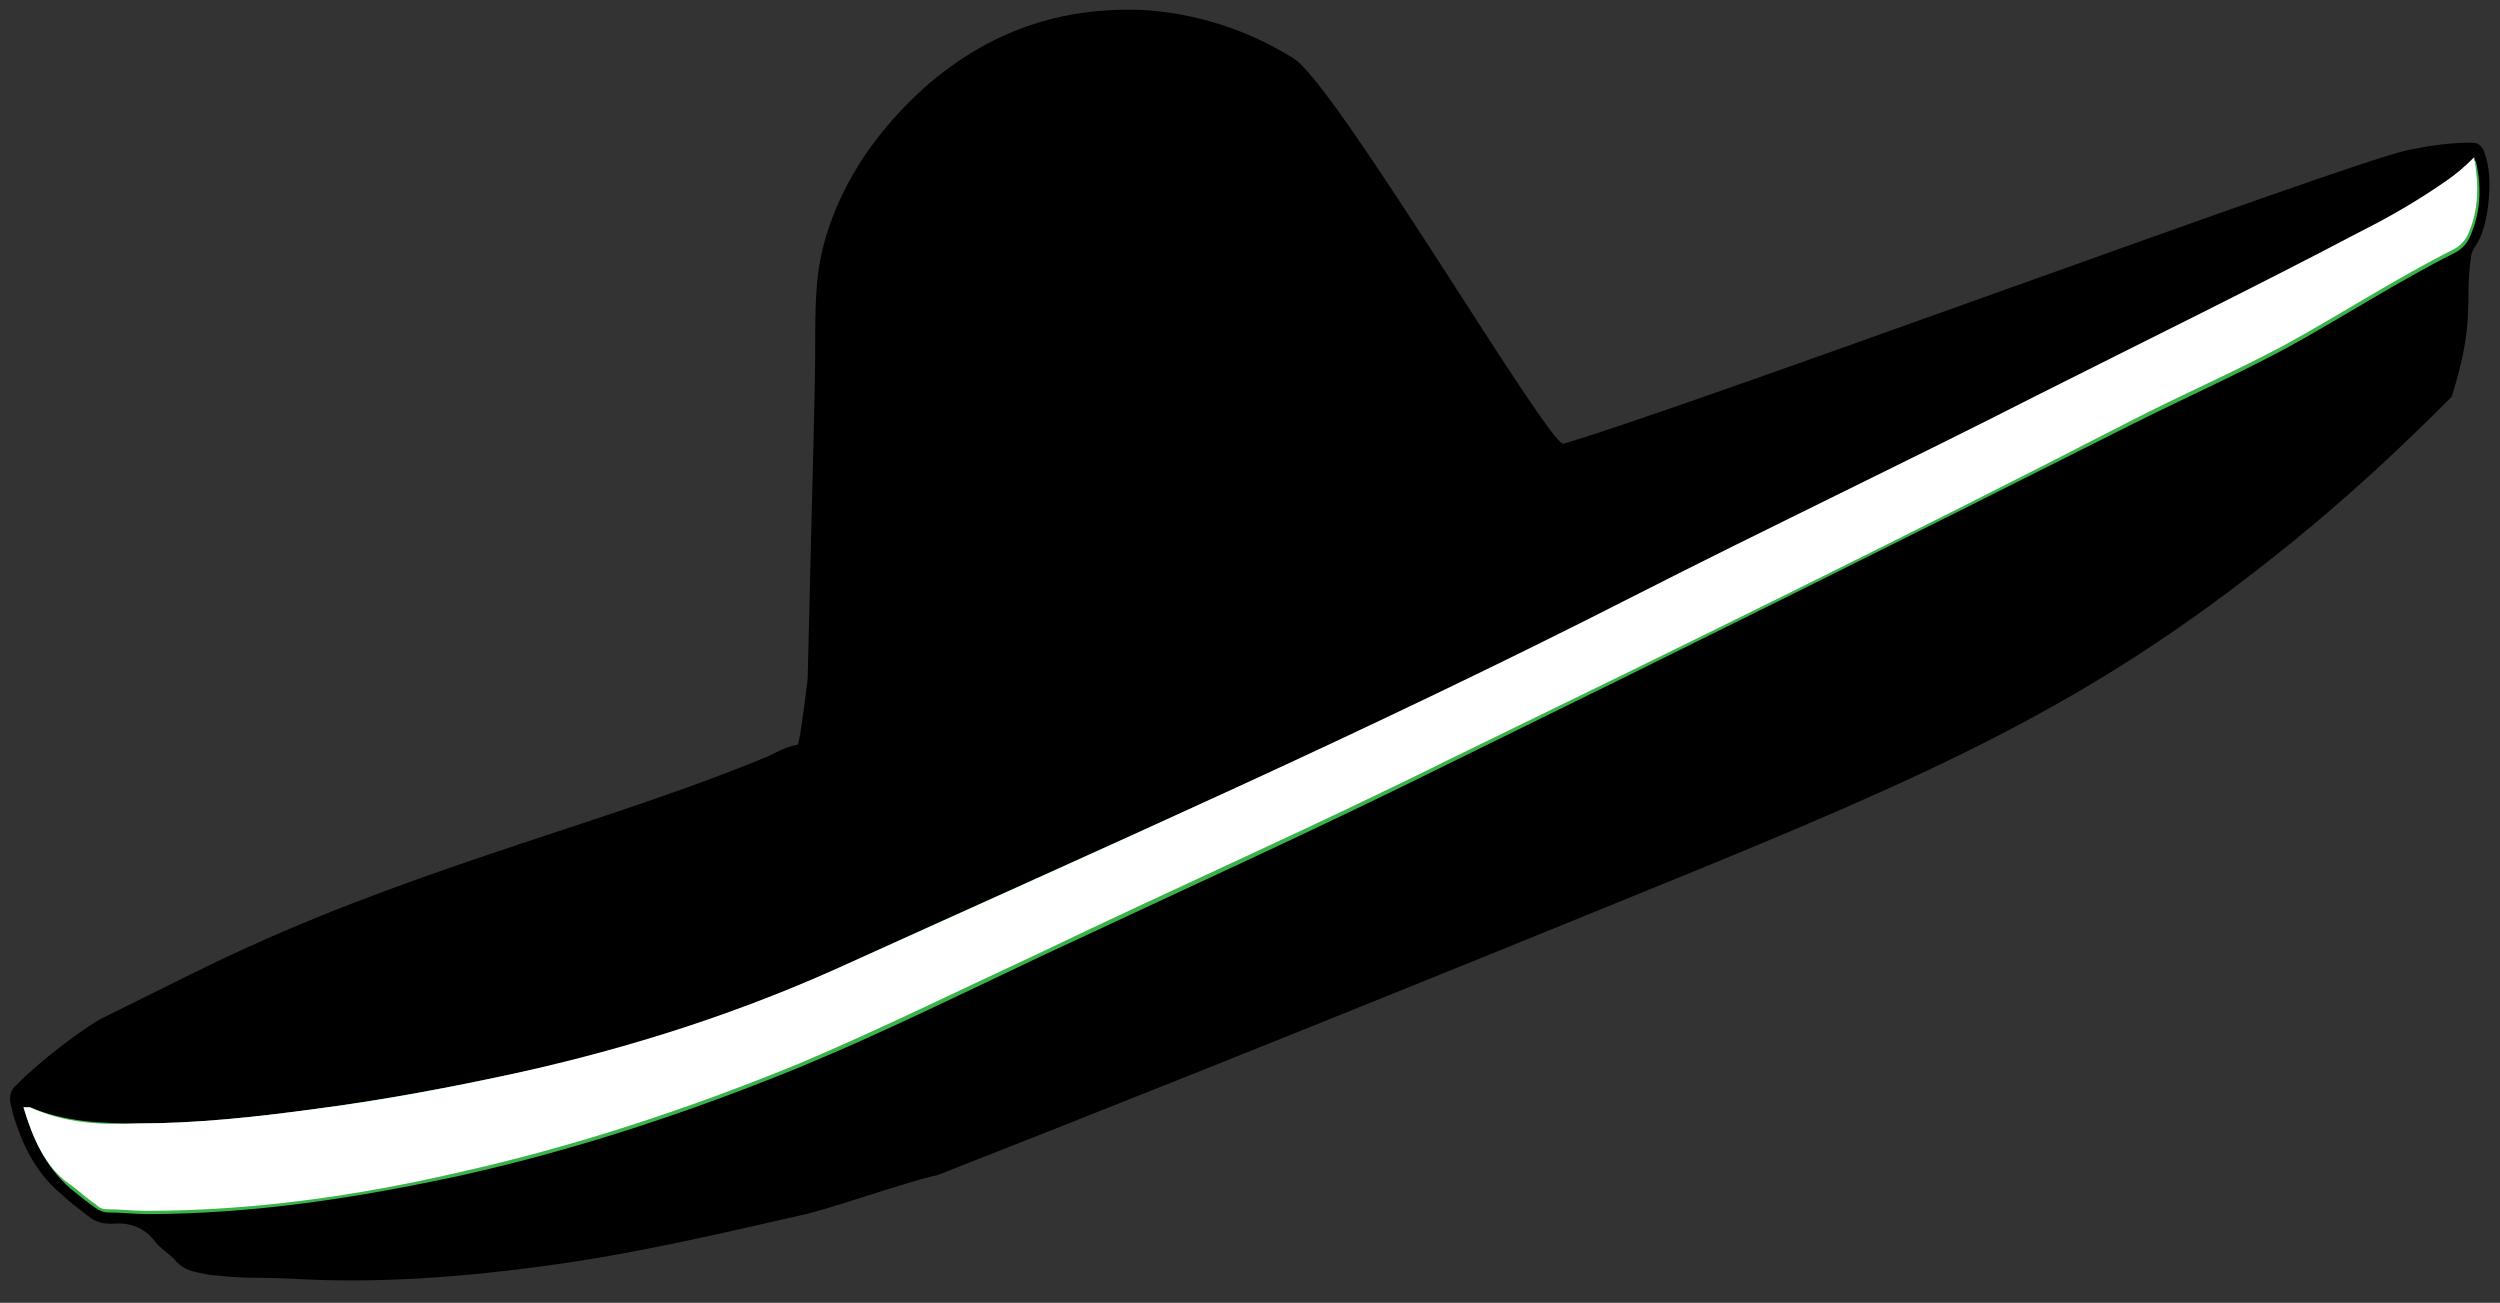 <?xml version="1.0" encoding="UTF-8"?>
<svg xmlns="http://www.w3.org/2000/svg" width="71" height="37" viewBox="0 0 71 37" fill="none">
  <rect x="0" y="0" width="71" height="37" fill="#333333" stroke="none"/>
  <path d="M26.618 33.376C25.888 33.514 23.425 34.387 22.695 34.525C20.278 35.077 17.906 35.628 15.489 35.95C13.117 36.272 10.746 36.456 8.329 36.318C7.599 36.272 6.869 36.318 6.185 36.226C6.002 36.226 5.82 36.18 5.592 36.134C5.364 36.088 5.136 35.996 4.953 35.766C4.771 35.582 4.543 35.444 4.406 35.261C4.087 34.847 3.676 34.709 3.175 34.755C2.901 34.755 2.719 34.709 2.491 34.525C2.263 34.341 1.989 34.157 1.761 33.928C1.077 33.376 0.666 32.595 0.393 31.721C0.347 31.584 0.347 31.492 0.301 31.354C0.256 31.124 0.301 30.94 0.484 30.802C0.94 30.297 2.399 29.148 2.992 28.872C4.68 28.044 5.82 27.447 7.051 26.895C12.296 24.505 17.541 23.264 21.829 21.472C22.102 21.334 22.376 21.196 22.65 21.15C22.741 21.104 23.015 18.484 23.06 18.438C23.151 18.3 22.923 20.736 22.923 20.736C22.878 20.553 23.151 11.498 23.151 10.119C23.151 8.556 23.151 7.729 23.471 6.672C23.972 5.063 24.93 3.684 26.253 2.489C28.077 0.881 30.13 0.191 32.456 0.283C33.961 0.375 35.42 0.835 36.743 1.662C37.974 2.443 43.995 12.693 44.405 12.601C47.871 11.59 66.48 4.695 68.304 4.282C68.942 4.144 69.535 4.052 70.174 4.052C70.356 4.052 70.448 4.098 70.539 4.282C70.721 4.741 70.721 5.247 70.676 5.707C70.63 6.166 70.539 6.672 70.265 7.04C70.219 7.131 70.174 7.223 70.174 7.315C69.992 8.602 70.311 9.108 69.627 11.268C68.304 12.601 66.343 14.486 63.743 16.462C58.407 20.553 53.8 22.437 45.317 25.884C36.971 29.285 30.494 31.859 26.618 33.376Z" fill="black"></path>
  <path d="M0.667 31.446C0.94 32.366 1.305 33.147 1.989 33.745C2.217 33.928 2.491 34.158 2.765 34.342C2.856 34.388 2.947 34.434 3.084 34.434C3.449 34.434 3.814 34.48 4.178 34.48C7.189 34.48 10.153 34.02 13.118 33.377C16.401 32.641 19.594 31.584 22.741 30.297C25.067 29.332 27.302 28.229 29.537 27.172C33.459 25.333 37.427 23.541 41.304 21.61C47.689 18.485 54.074 15.313 60.459 12.096C61.919 11.361 63.47 10.671 64.929 9.89C66.525 9.016 68.076 8.005 69.718 7.178C69.901 7.086 70.037 6.948 70.129 6.764C70.448 6.075 70.493 5.339 70.311 4.558C69.992 4.834 69.764 5.064 69.49 5.248C68.715 5.753 67.939 6.213 67.164 6.626C64.108 8.235 60.961 9.706 57.906 11.315C54.12 13.245 50.243 15.084 46.458 17.014C38.932 20.737 31.27 24.092 23.699 27.54C20.643 28.918 17.451 29.93 14.212 30.573C12.479 30.941 10.7 31.262 8.967 31.492C7.28 31.722 5.592 31.906 3.905 31.906C2.856 31.906 1.852 31.86 0.849 31.446C0.803 31.446 0.758 31.446 0.667 31.446Z" fill="#3AB44A"></path>
  <path d="M0.667 31.446C0.758 31.446 0.803 31.446 0.849 31.446C1.852 31.906 2.856 31.952 3.905 31.906C5.592 31.906 7.28 31.722 8.967 31.492C10.746 31.262 12.479 30.941 14.212 30.573C17.451 29.884 20.598 28.918 23.699 27.539C31.316 24.092 38.932 20.737 46.412 16.922C50.198 14.992 54.074 13.153 57.86 11.223C60.961 9.66 64.063 8.143 67.118 6.534C67.939 6.121 68.715 5.661 69.445 5.156C69.718 4.972 69.992 4.742 70.265 4.466C70.402 5.247 70.402 5.983 70.083 6.672C69.992 6.856 69.855 6.994 69.672 7.086C68.031 7.913 66.48 8.924 64.884 9.798C63.424 10.579 61.919 11.223 60.414 12.004C54.074 15.267 47.689 18.393 41.258 21.518C37.382 23.449 33.414 25.195 29.491 27.08C27.211 28.137 24.976 29.24 22.695 30.205C19.549 31.492 16.356 32.549 13.072 33.285C10.107 33.974 7.143 34.388 4.133 34.388C3.768 34.388 3.403 34.342 3.038 34.342C2.901 34.342 2.81 34.296 2.719 34.204C2.445 34.02 2.217 33.79 1.944 33.606C1.305 33.147 0.94 32.365 0.667 31.446Z" fill="white"></path>
</svg>
